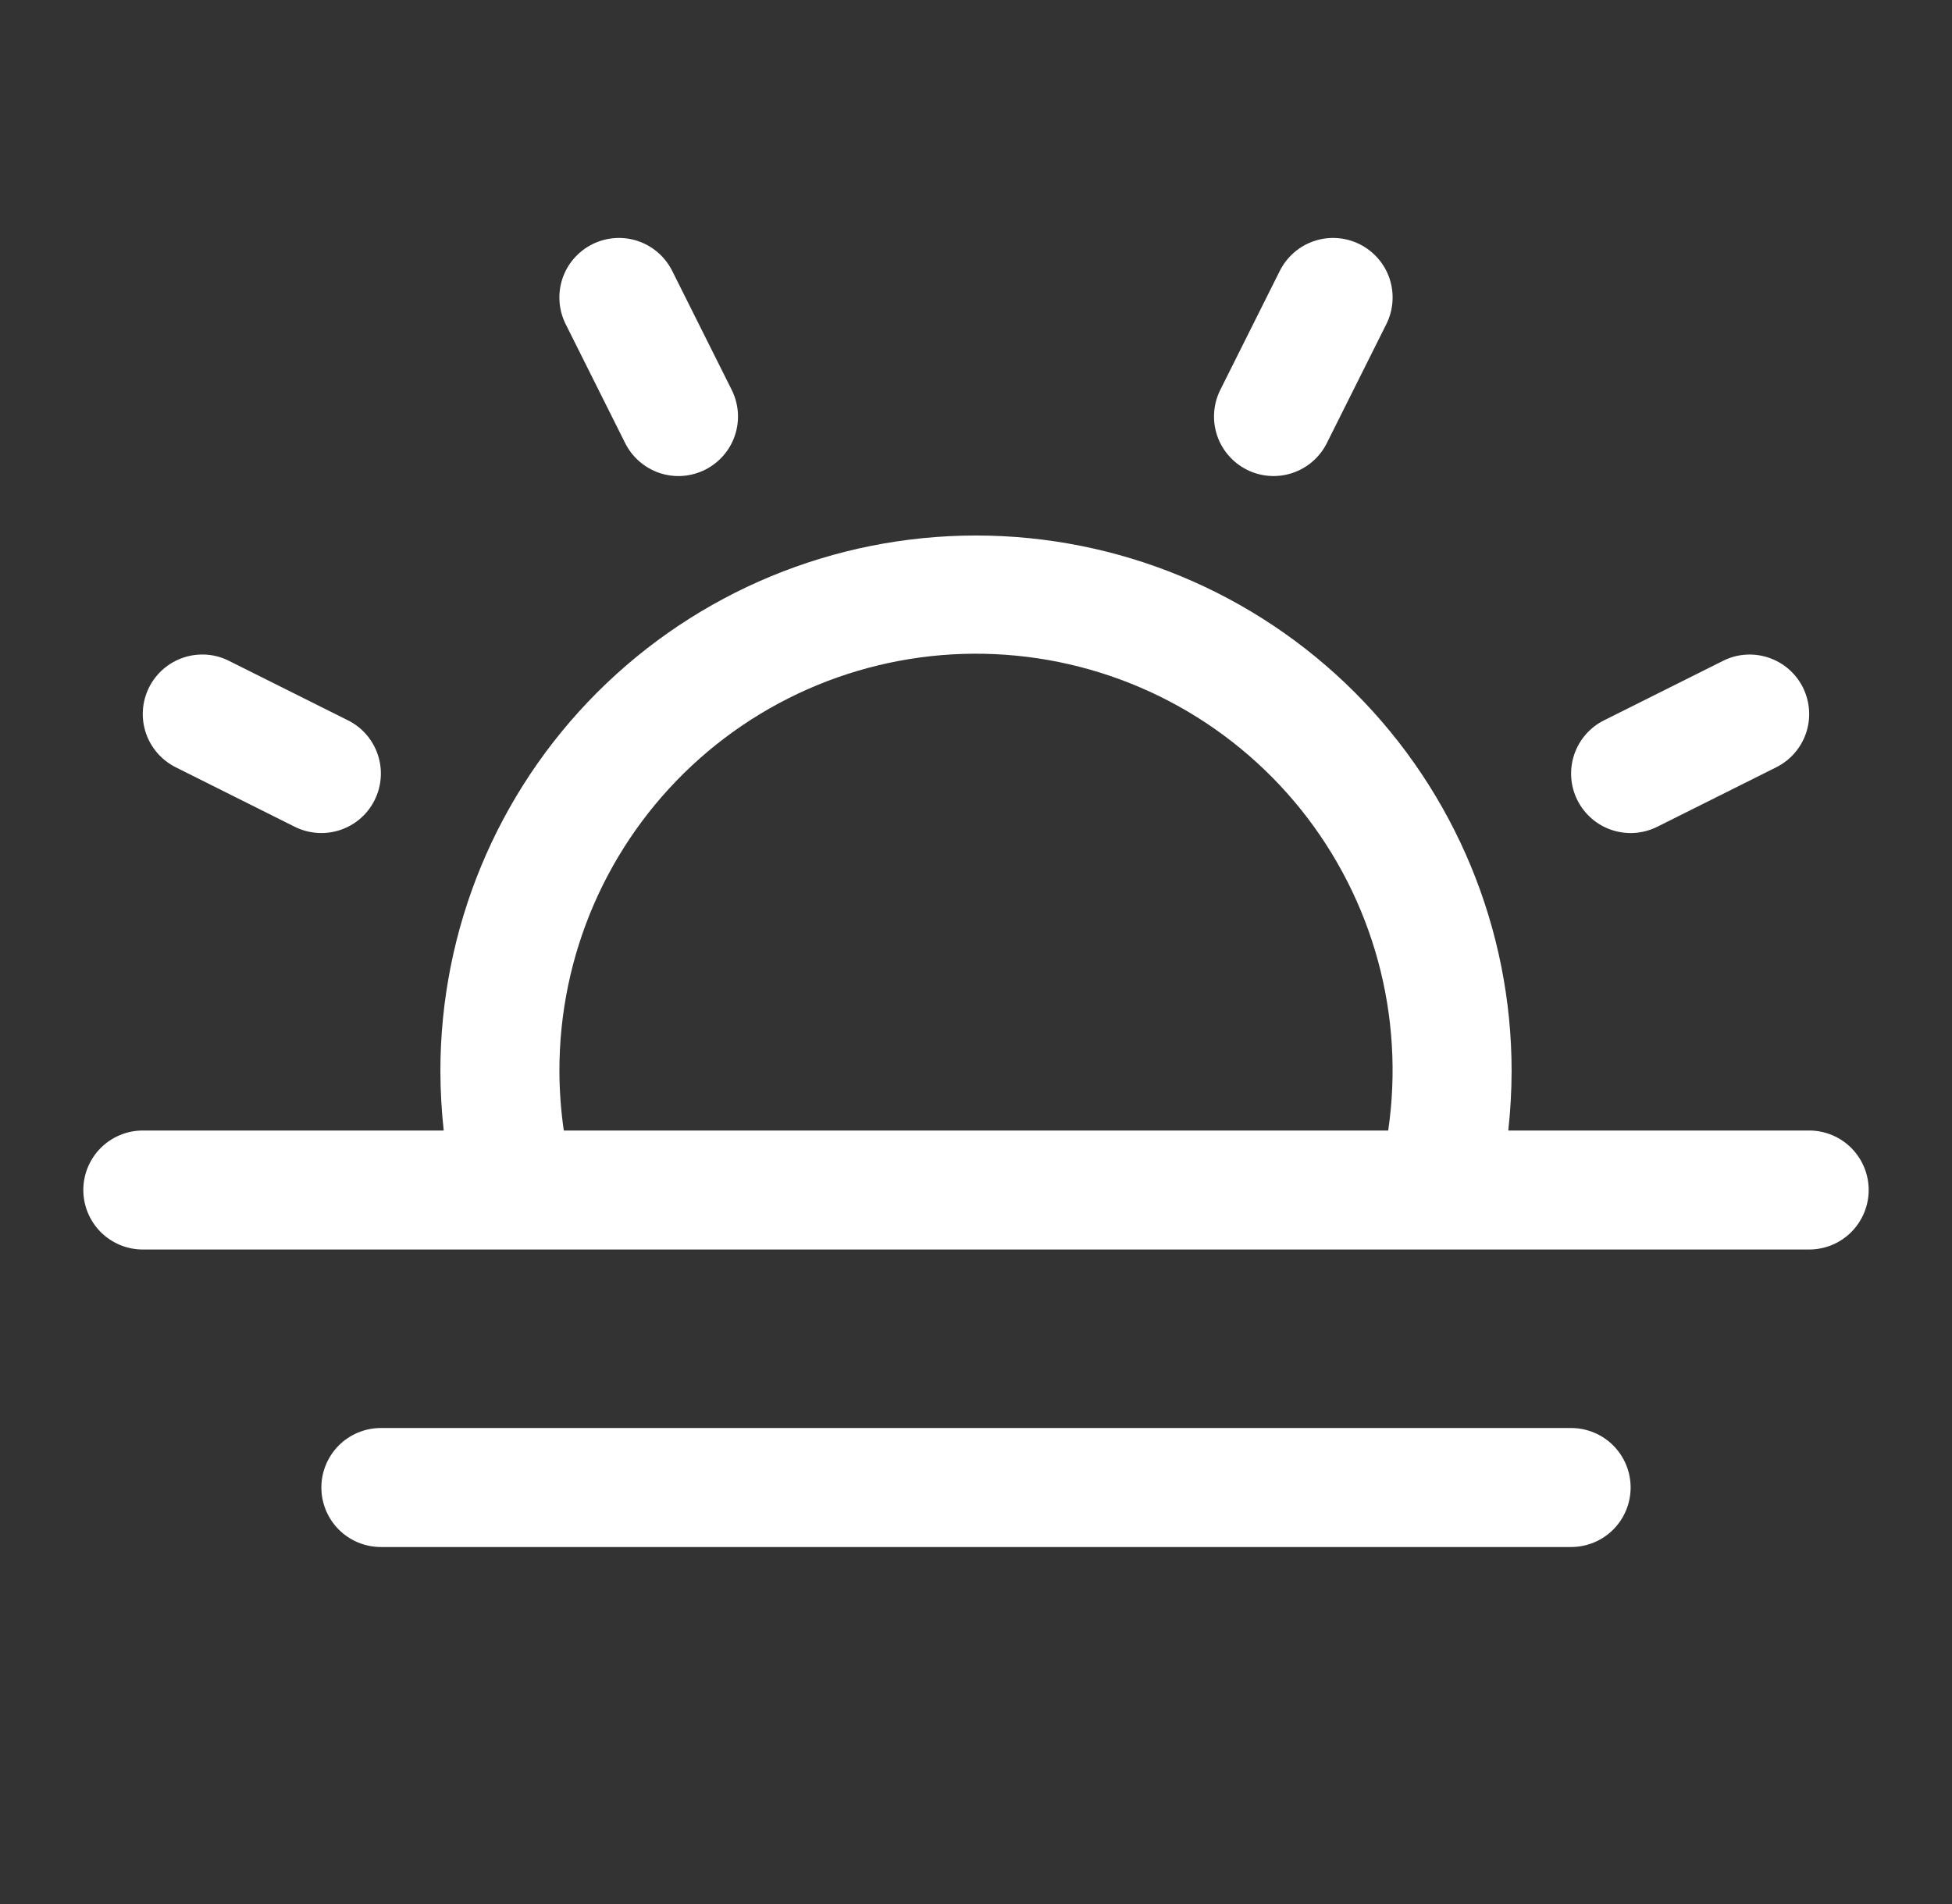 <svg width="41" height="40" viewBox="0 0 41 40" fill="none" xmlns="http://www.w3.org/2000/svg">
<rect x="0" y="0" width="41" height="40" fill="#333333" stroke="none"/>
<path d="M38 23.75H31.68C31.726 23.335 31.749 22.918 31.75 22.5C31.75 19.516 30.565 16.655 28.455 14.545C26.345 12.435 23.484 11.25 20.5 11.25C17.516 11.25 14.655 12.435 12.545 14.545C10.435 16.655 9.25 19.516 9.25 22.5C9.251 22.918 9.274 23.335 9.32 23.75H3C2.668 23.75 2.351 23.882 2.116 24.116C1.882 24.351 1.75 24.668 1.75 25C1.75 25.331 1.882 25.649 2.116 25.884C2.351 26.118 2.668 26.25 3 26.25H38C38.331 26.25 38.65 26.118 38.884 25.884C39.118 25.649 39.25 25.331 39.25 25C39.25 24.668 39.118 24.351 38.884 24.116C38.65 23.882 38.331 23.75 38 23.75ZM11.75 22.5C11.748 21.297 11.994 20.106 12.472 19.002C12.951 17.898 13.652 16.905 14.532 16.084C15.412 15.263 16.452 14.633 17.587 14.232C18.721 13.832 19.927 13.669 21.127 13.756C22.327 13.842 23.496 14.175 24.562 14.733C25.628 15.292 26.567 16.064 27.321 17.002C28.074 17.94 28.627 19.024 28.943 20.185C29.259 21.346 29.332 22.559 29.158 23.75H11.842C11.782 23.336 11.751 22.918 11.75 22.5ZM34.25 31.25C34.25 31.581 34.118 31.899 33.884 32.134C33.65 32.368 33.331 32.5 33 32.5H8C7.668 32.5 7.351 32.368 7.116 32.134C6.882 31.899 6.75 31.581 6.75 31.25C6.75 30.918 6.882 30.601 7.116 30.366C7.351 30.132 7.668 30 8 30H33C33.331 30 33.65 30.132 33.884 30.366C34.118 30.601 34.25 30.918 34.25 31.25ZM11.881 6.809C11.733 6.513 11.709 6.169 11.813 5.854C11.918 5.54 12.144 5.28 12.441 5.131C12.737 4.983 13.081 4.958 13.396 5.063C13.71 5.168 13.97 5.394 14.119 5.691L15.369 8.191C15.442 8.337 15.486 8.497 15.498 8.661C15.509 8.825 15.489 8.99 15.437 9.145C15.385 9.301 15.303 9.445 15.195 9.569C15.087 9.694 14.956 9.795 14.809 9.869C14.662 9.942 14.502 9.986 14.339 9.998C14.175 10.009 14.01 9.989 13.854 9.937C13.699 9.885 13.555 9.802 13.431 9.695C13.306 9.587 13.205 9.456 13.131 9.309L11.881 6.809ZM3.131 14.441C3.205 14.294 3.307 14.163 3.431 14.055C3.555 13.948 3.699 13.866 3.855 13.814C4.011 13.762 4.175 13.742 4.339 13.753C4.503 13.765 4.663 13.809 4.809 13.883L7.309 15.133C7.606 15.281 7.831 15.541 7.936 15.856C8.041 16.17 8.016 16.514 7.868 16.81C7.72 17.107 7.46 17.332 7.145 17.437C6.83 17.541 6.487 17.517 6.191 17.369L3.691 16.119C3.544 16.045 3.413 15.944 3.305 15.82C3.197 15.695 3.115 15.551 3.063 15.396C3.011 15.24 2.99 15.075 3.002 14.911C3.014 14.747 3.058 14.588 3.131 14.441ZM33.131 16.809C32.983 16.513 32.959 16.17 33.064 15.855C33.169 15.541 33.394 15.281 33.691 15.133L36.191 13.883C36.337 13.809 36.497 13.765 36.661 13.754C36.825 13.742 36.989 13.763 37.145 13.815C37.301 13.867 37.445 13.949 37.569 14.056C37.693 14.164 37.794 14.294 37.868 14.441C37.941 14.588 37.985 14.748 37.997 14.912C38.009 15.075 37.988 15.24 37.936 15.396C37.884 15.552 37.802 15.695 37.695 15.819C37.587 15.944 37.456 16.045 37.309 16.119L34.809 17.369C34.663 17.442 34.502 17.486 34.339 17.498C34.175 17.509 34.01 17.489 33.854 17.437C33.699 17.385 33.554 17.303 33.43 17.195C33.306 17.087 33.205 16.956 33.131 16.809ZM25.631 8.191L26.881 5.691C27.03 5.394 27.29 5.168 27.605 5.063C27.919 4.958 28.263 4.983 28.559 5.131C28.856 5.28 29.082 5.54 29.187 5.854C29.291 6.169 29.267 6.513 29.119 6.809L27.869 9.309C27.72 9.606 27.46 9.832 27.145 9.937C26.831 10.041 26.487 10.017 26.191 9.869C25.894 9.72 25.668 9.46 25.563 9.145C25.459 8.831 25.483 8.487 25.631 8.191Z" fill="white"/>
</svg>
